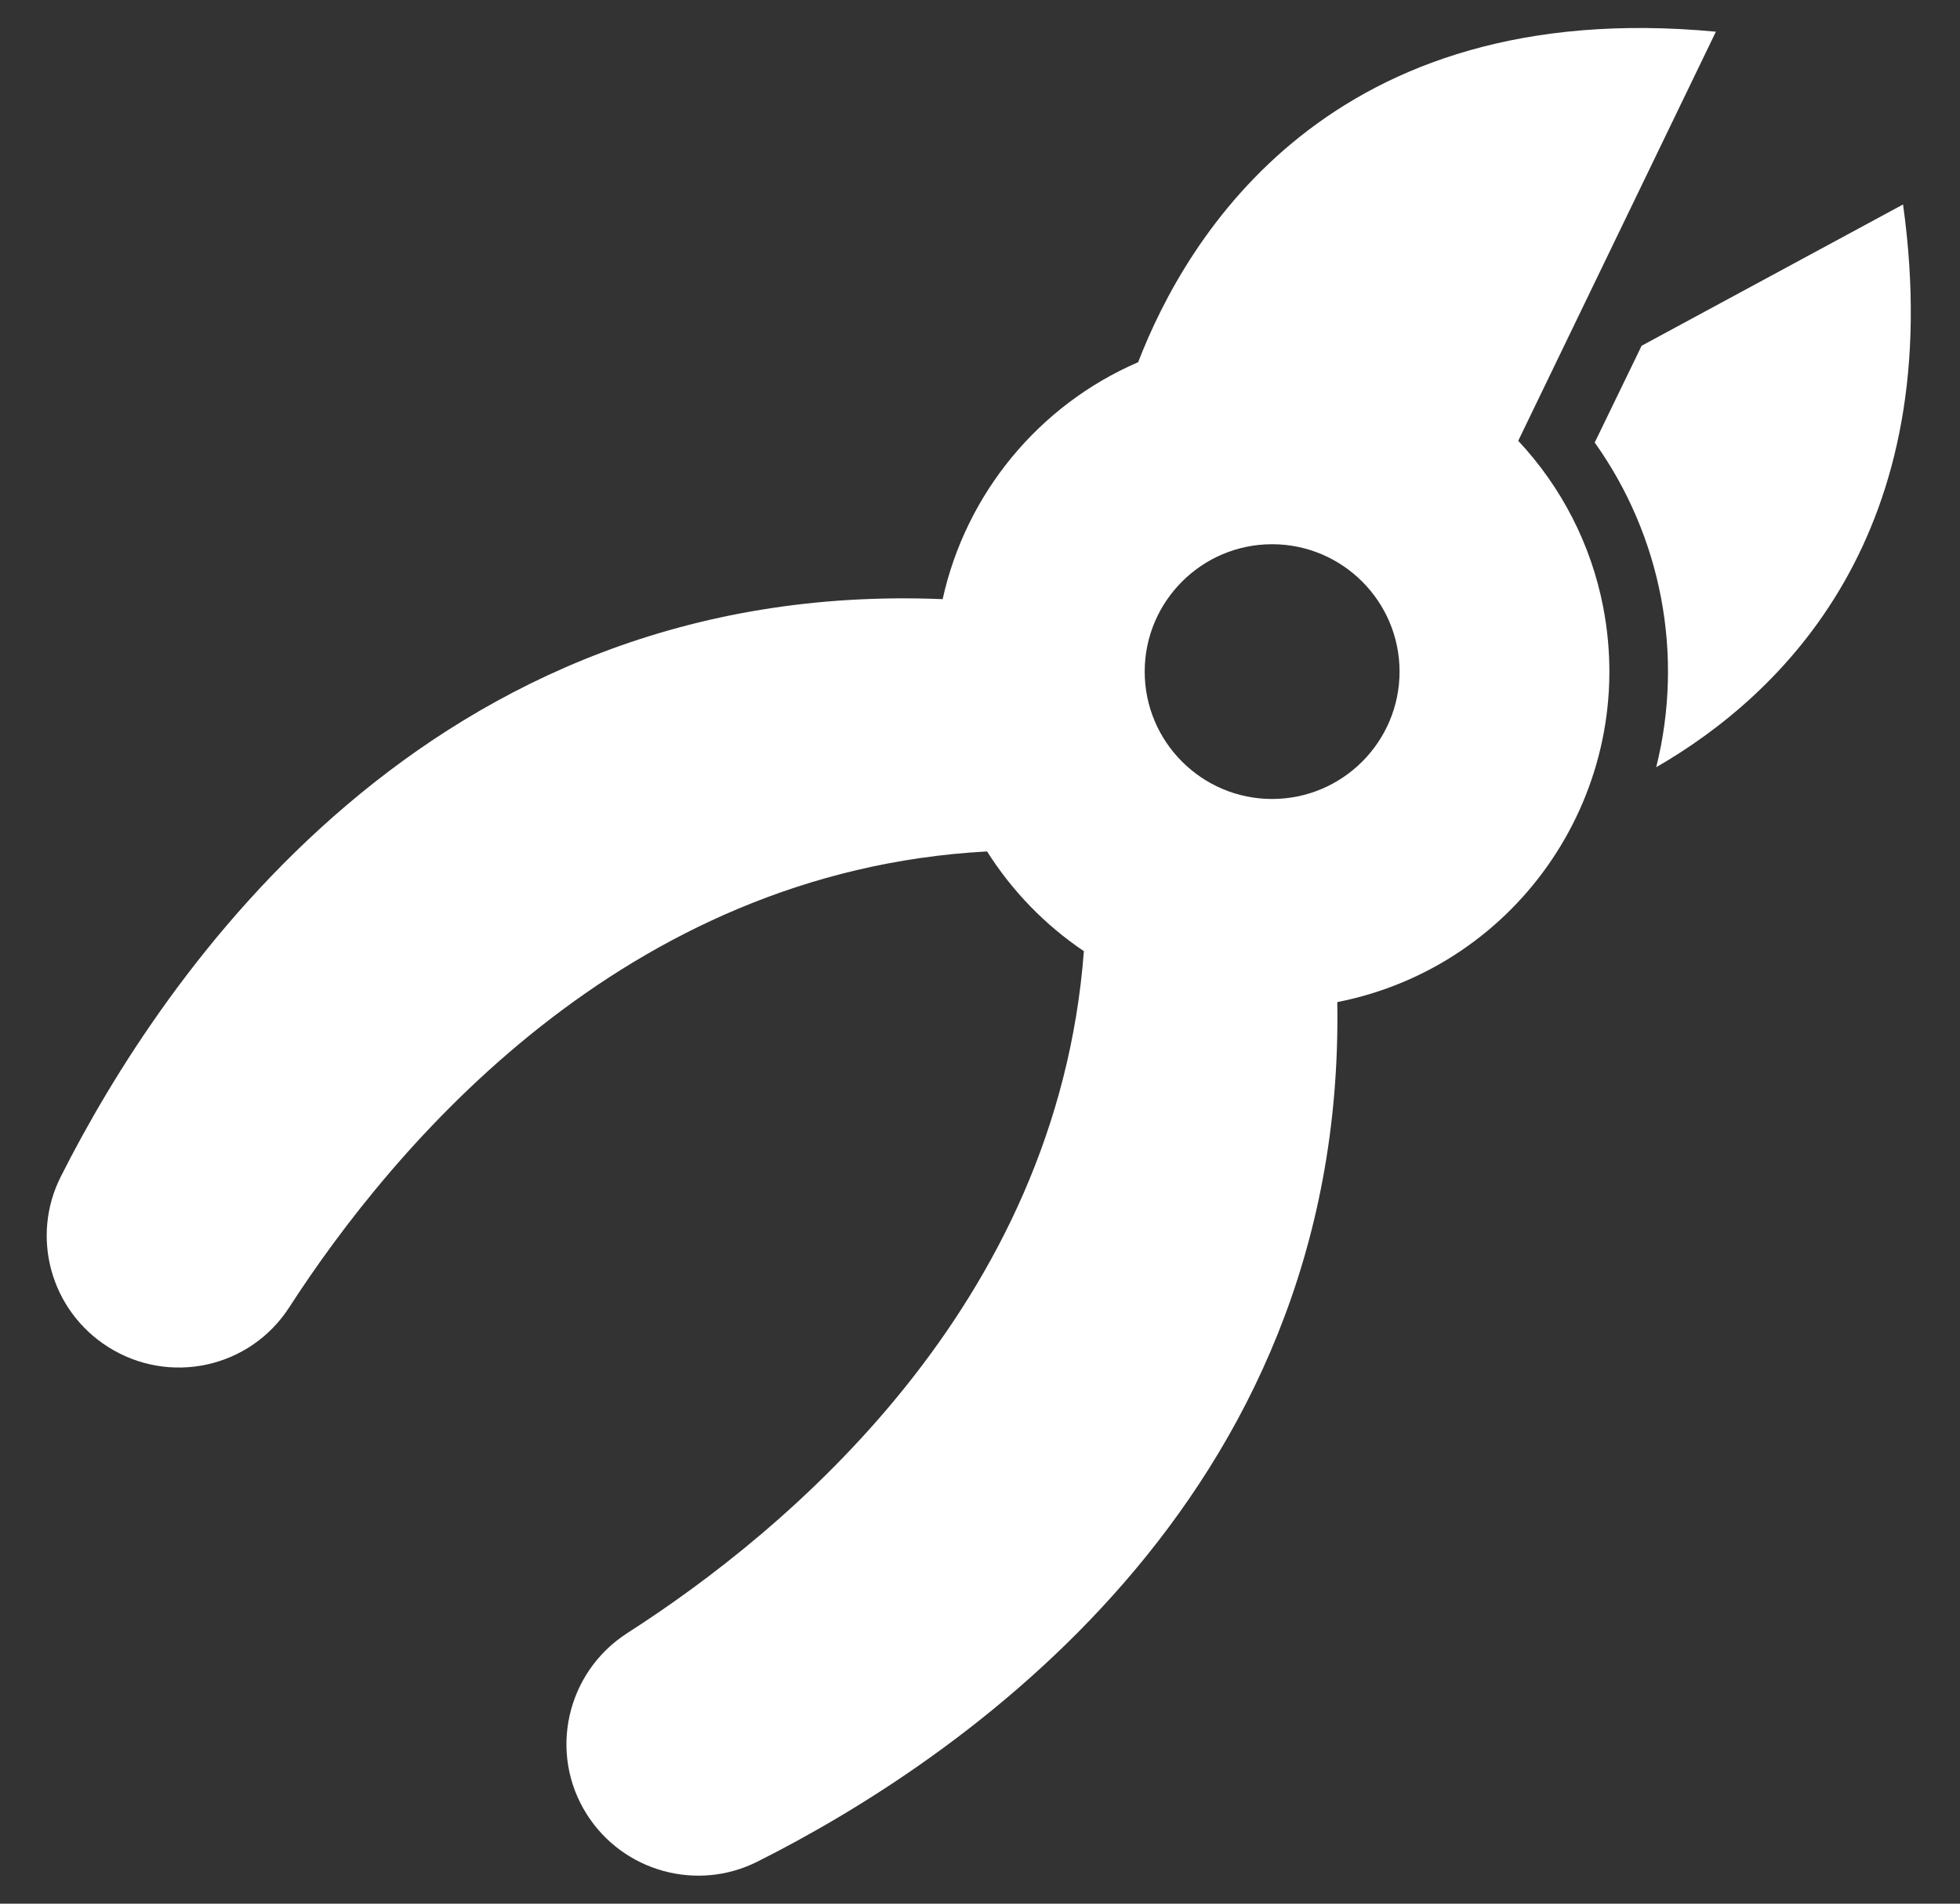 <svg xmlns="http://www.w3.org/2000/svg" fill="none" viewBox="0 0 35 34" height="34" width="35">
<rect x="0" y="0" width="35" height="34" fill="#333333" stroke="none"/>
<path fill="white" d="M30.641 0.566C23.75 -0.084 21.189 4.226 20.324 6.469C18.549 7.236 17.249 8.816 16.833 10.701C7.647 10.324 2.881 17.456 1.087 21.012C0.541 22.091 0.905 23.404 1.926 24.054C3.018 24.75 4.461 24.438 5.163 23.352C7.016 20.485 11.125 15.557 17.626 15.207C18.075 15.915 18.66 16.52 19.355 16.988C18.874 23.339 14.037 27.351 11.196 29.171C10.111 29.873 9.786 31.316 10.481 32.408C11.131 33.429 12.451 33.793 13.53 33.247C17.047 31.479 24.03 26.83 23.88 17.898C27.144 17.254 29.263 14.095 28.626 10.831C28.411 9.726 27.885 8.699 27.111 7.873L30.641 0.566ZM22.716 14.27C21.462 14.27 20.441 13.25 20.441 11.995C20.441 10.74 21.462 9.72 22.716 9.72C23.971 9.72 24.992 10.74 24.992 11.995C24.992 13.25 23.971 14.27 22.716 14.27Z"></path>
<path fill="white" d="M33.983 3.652L29.315 6.175L28.477 7.904C29.673 9.581 30.076 11.701 29.575 13.703C31.818 12.409 34.802 9.542 33.983 3.652Z"></path>
</svg>
